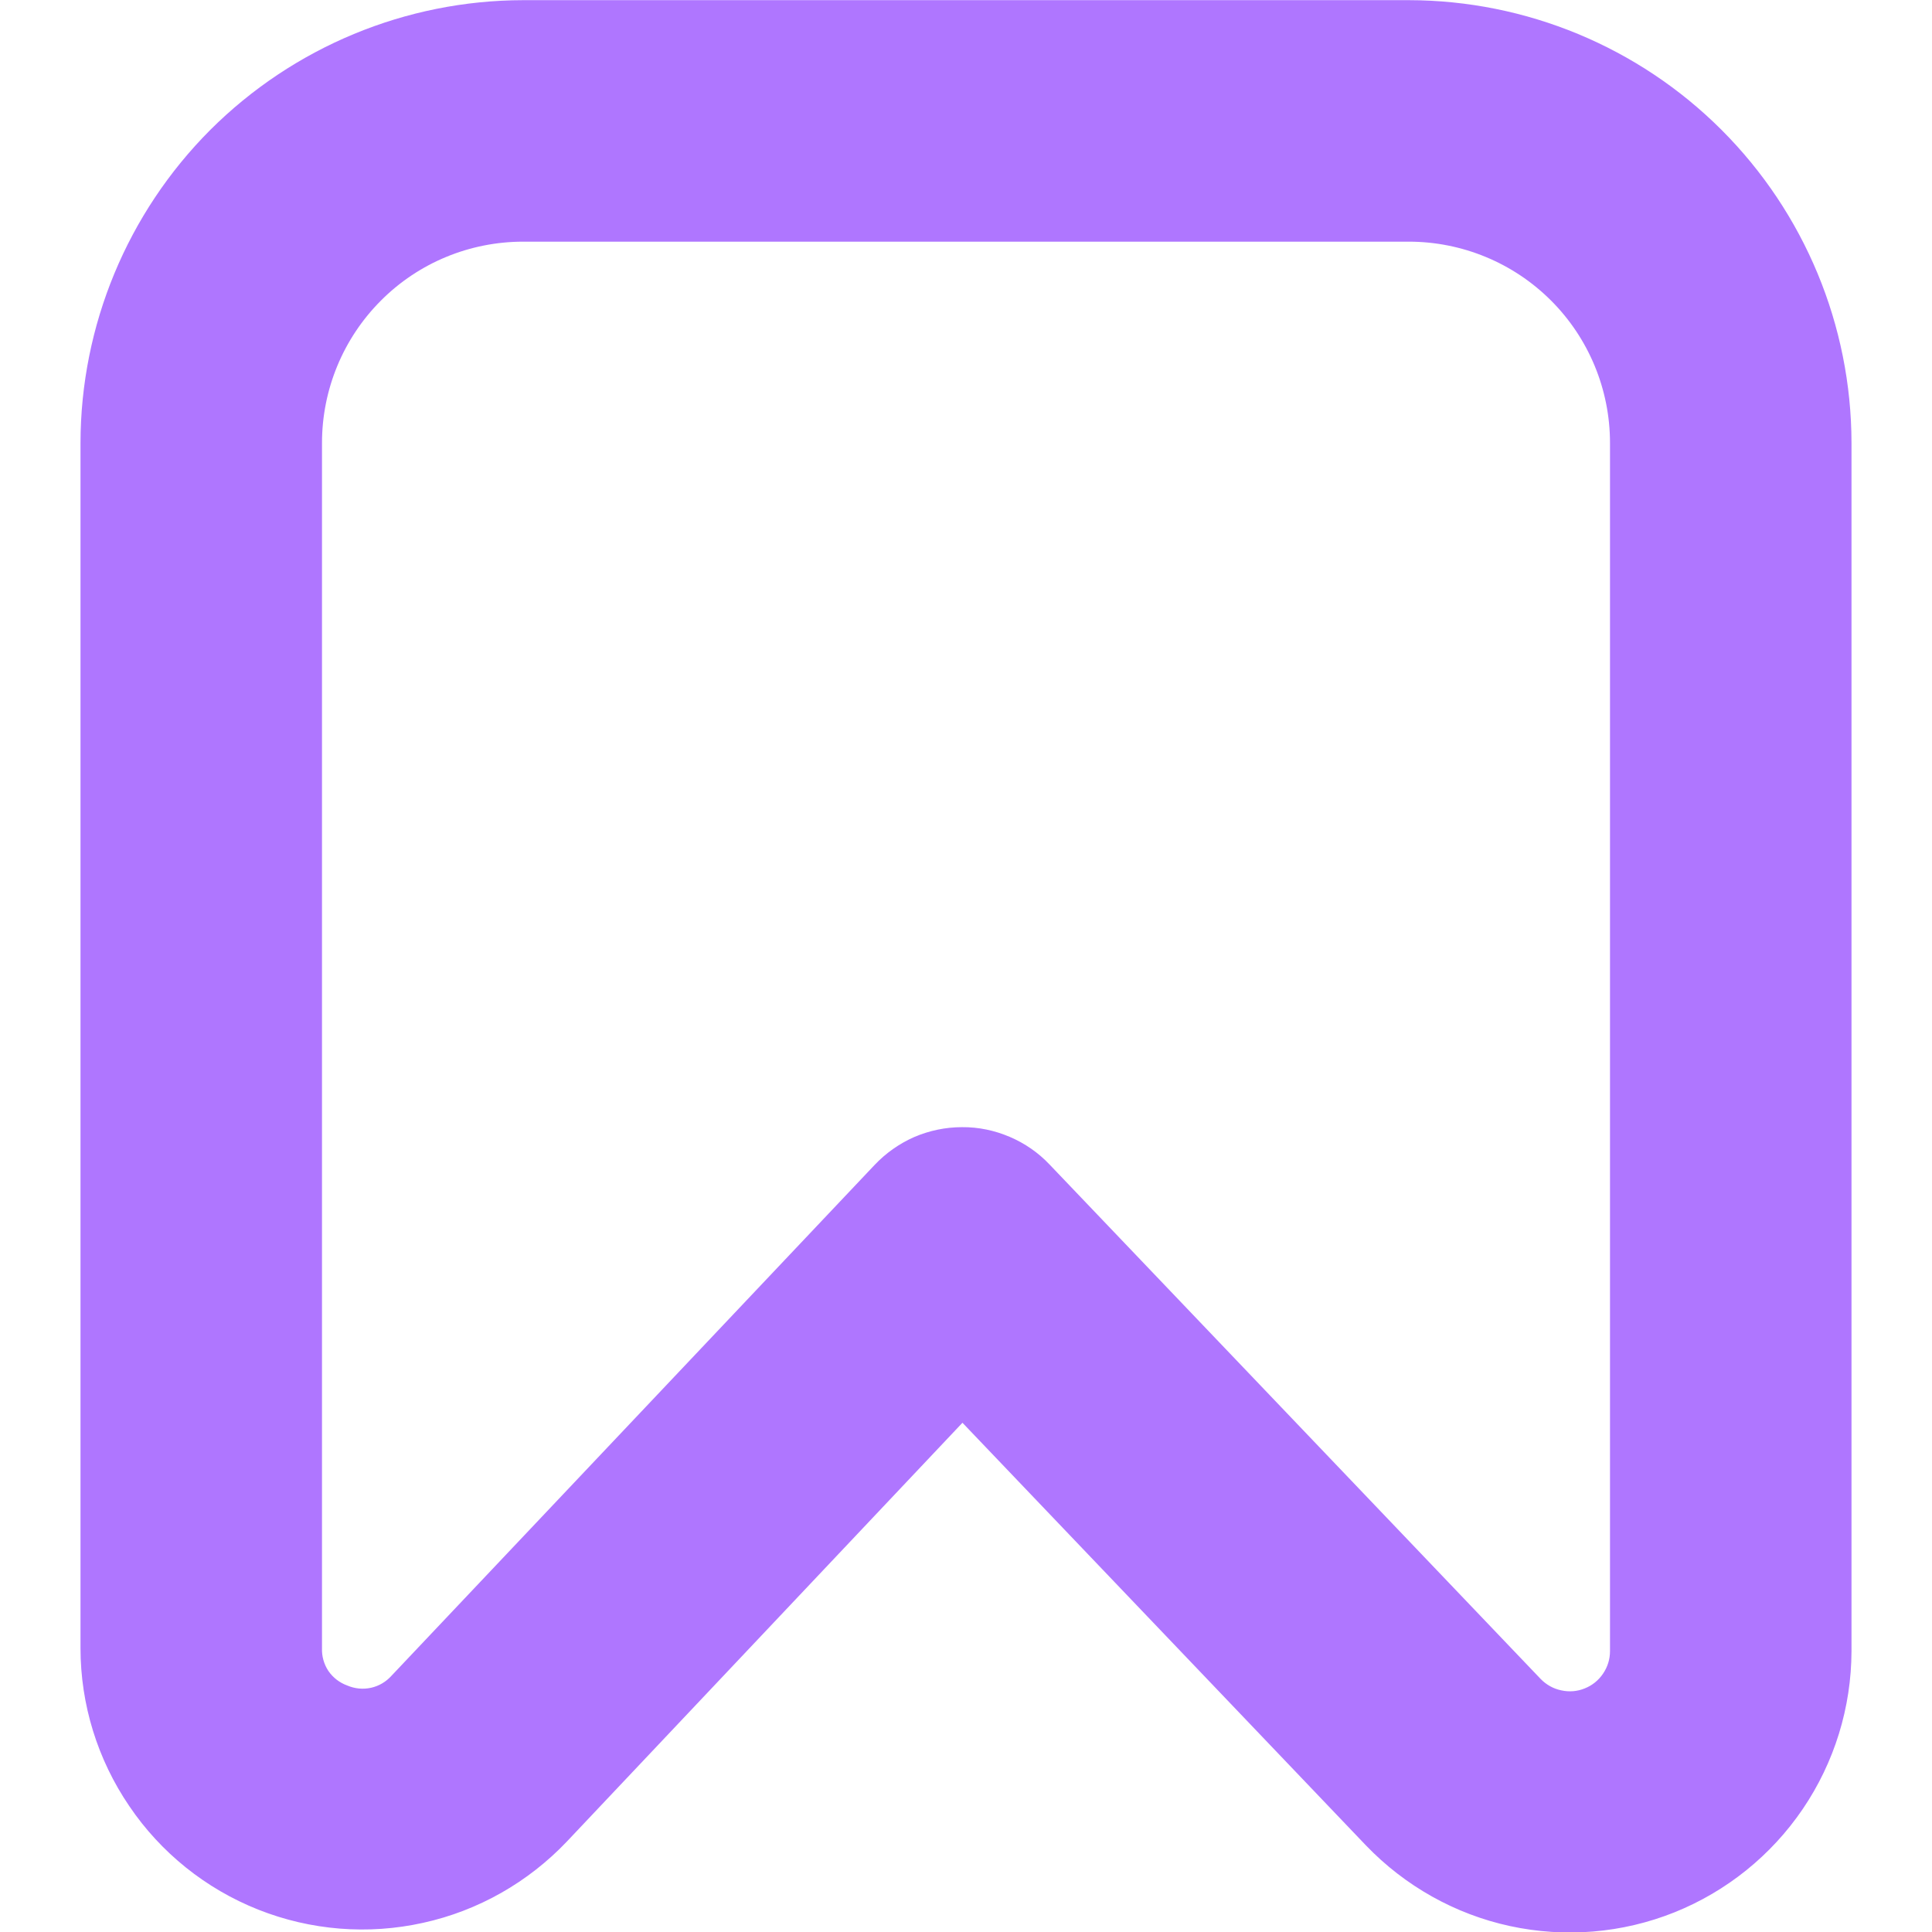 <svg width="12" height="12" viewBox="0 0 12 12" fill="none" xmlns="http://www.w3.org/2000/svg">
<g clip-path="url(#clip0_22_248)">
<path d="M8.75 0.001H3.25C2.521 0.002 1.822 0.292 1.306 0.807C0.791 1.323 0.501 2.022 0.5 2.751V10.237C0.5 10.587 0.606 10.929 0.803 11.218C0.999 11.508 1.279 11.732 1.604 11.861C1.929 11.99 2.286 12.019 2.628 11.943C2.97 11.868 3.281 11.691 3.522 11.437L5.978 8.837L8.484 11.462C8.726 11.714 9.037 11.889 9.378 11.963C9.72 12.037 10.075 12.008 10.4 11.878C10.724 11.748 11.002 11.524 11.198 11.235C11.394 10.946 11.499 10.605 11.5 10.256V2.751C11.499 2.022 11.209 1.323 10.693 0.807C10.178 0.292 9.479 0.002 8.75 0.001V0.001ZM10 10.256C10 10.306 9.985 10.354 9.957 10.395C9.929 10.437 9.889 10.469 9.843 10.487C9.797 10.506 9.746 10.51 9.697 10.499C9.648 10.489 9.604 10.464 9.569 10.428L6.519 7.233C6.449 7.159 6.365 7.101 6.271 7.061C6.177 7.021 6.077 7 5.975 7.001C5.873 7.001 5.773 7.022 5.679 7.062C5.586 7.103 5.502 7.162 5.432 7.236L2.432 10.408C2.398 10.446 2.354 10.472 2.305 10.483C2.255 10.494 2.204 10.489 2.157 10.469C2.11 10.452 2.069 10.421 2.04 10.379C2.012 10.337 1.998 10.287 2 10.237V2.751C2 2.419 2.132 2.101 2.366 1.867C2.6 1.632 2.918 1.501 3.25 1.501H8.75C9.081 1.501 9.399 1.632 9.634 1.867C9.868 2.101 10 2.419 10 2.751V10.256Z" fill="#AF76FF"/>
</g>
<defs>
<clipPath id="clip0_22_248">
<rect width="12" height="12" fill="white" transform="translate(0 0.001)"/>
</clipPath>
</defs>
</svg>
